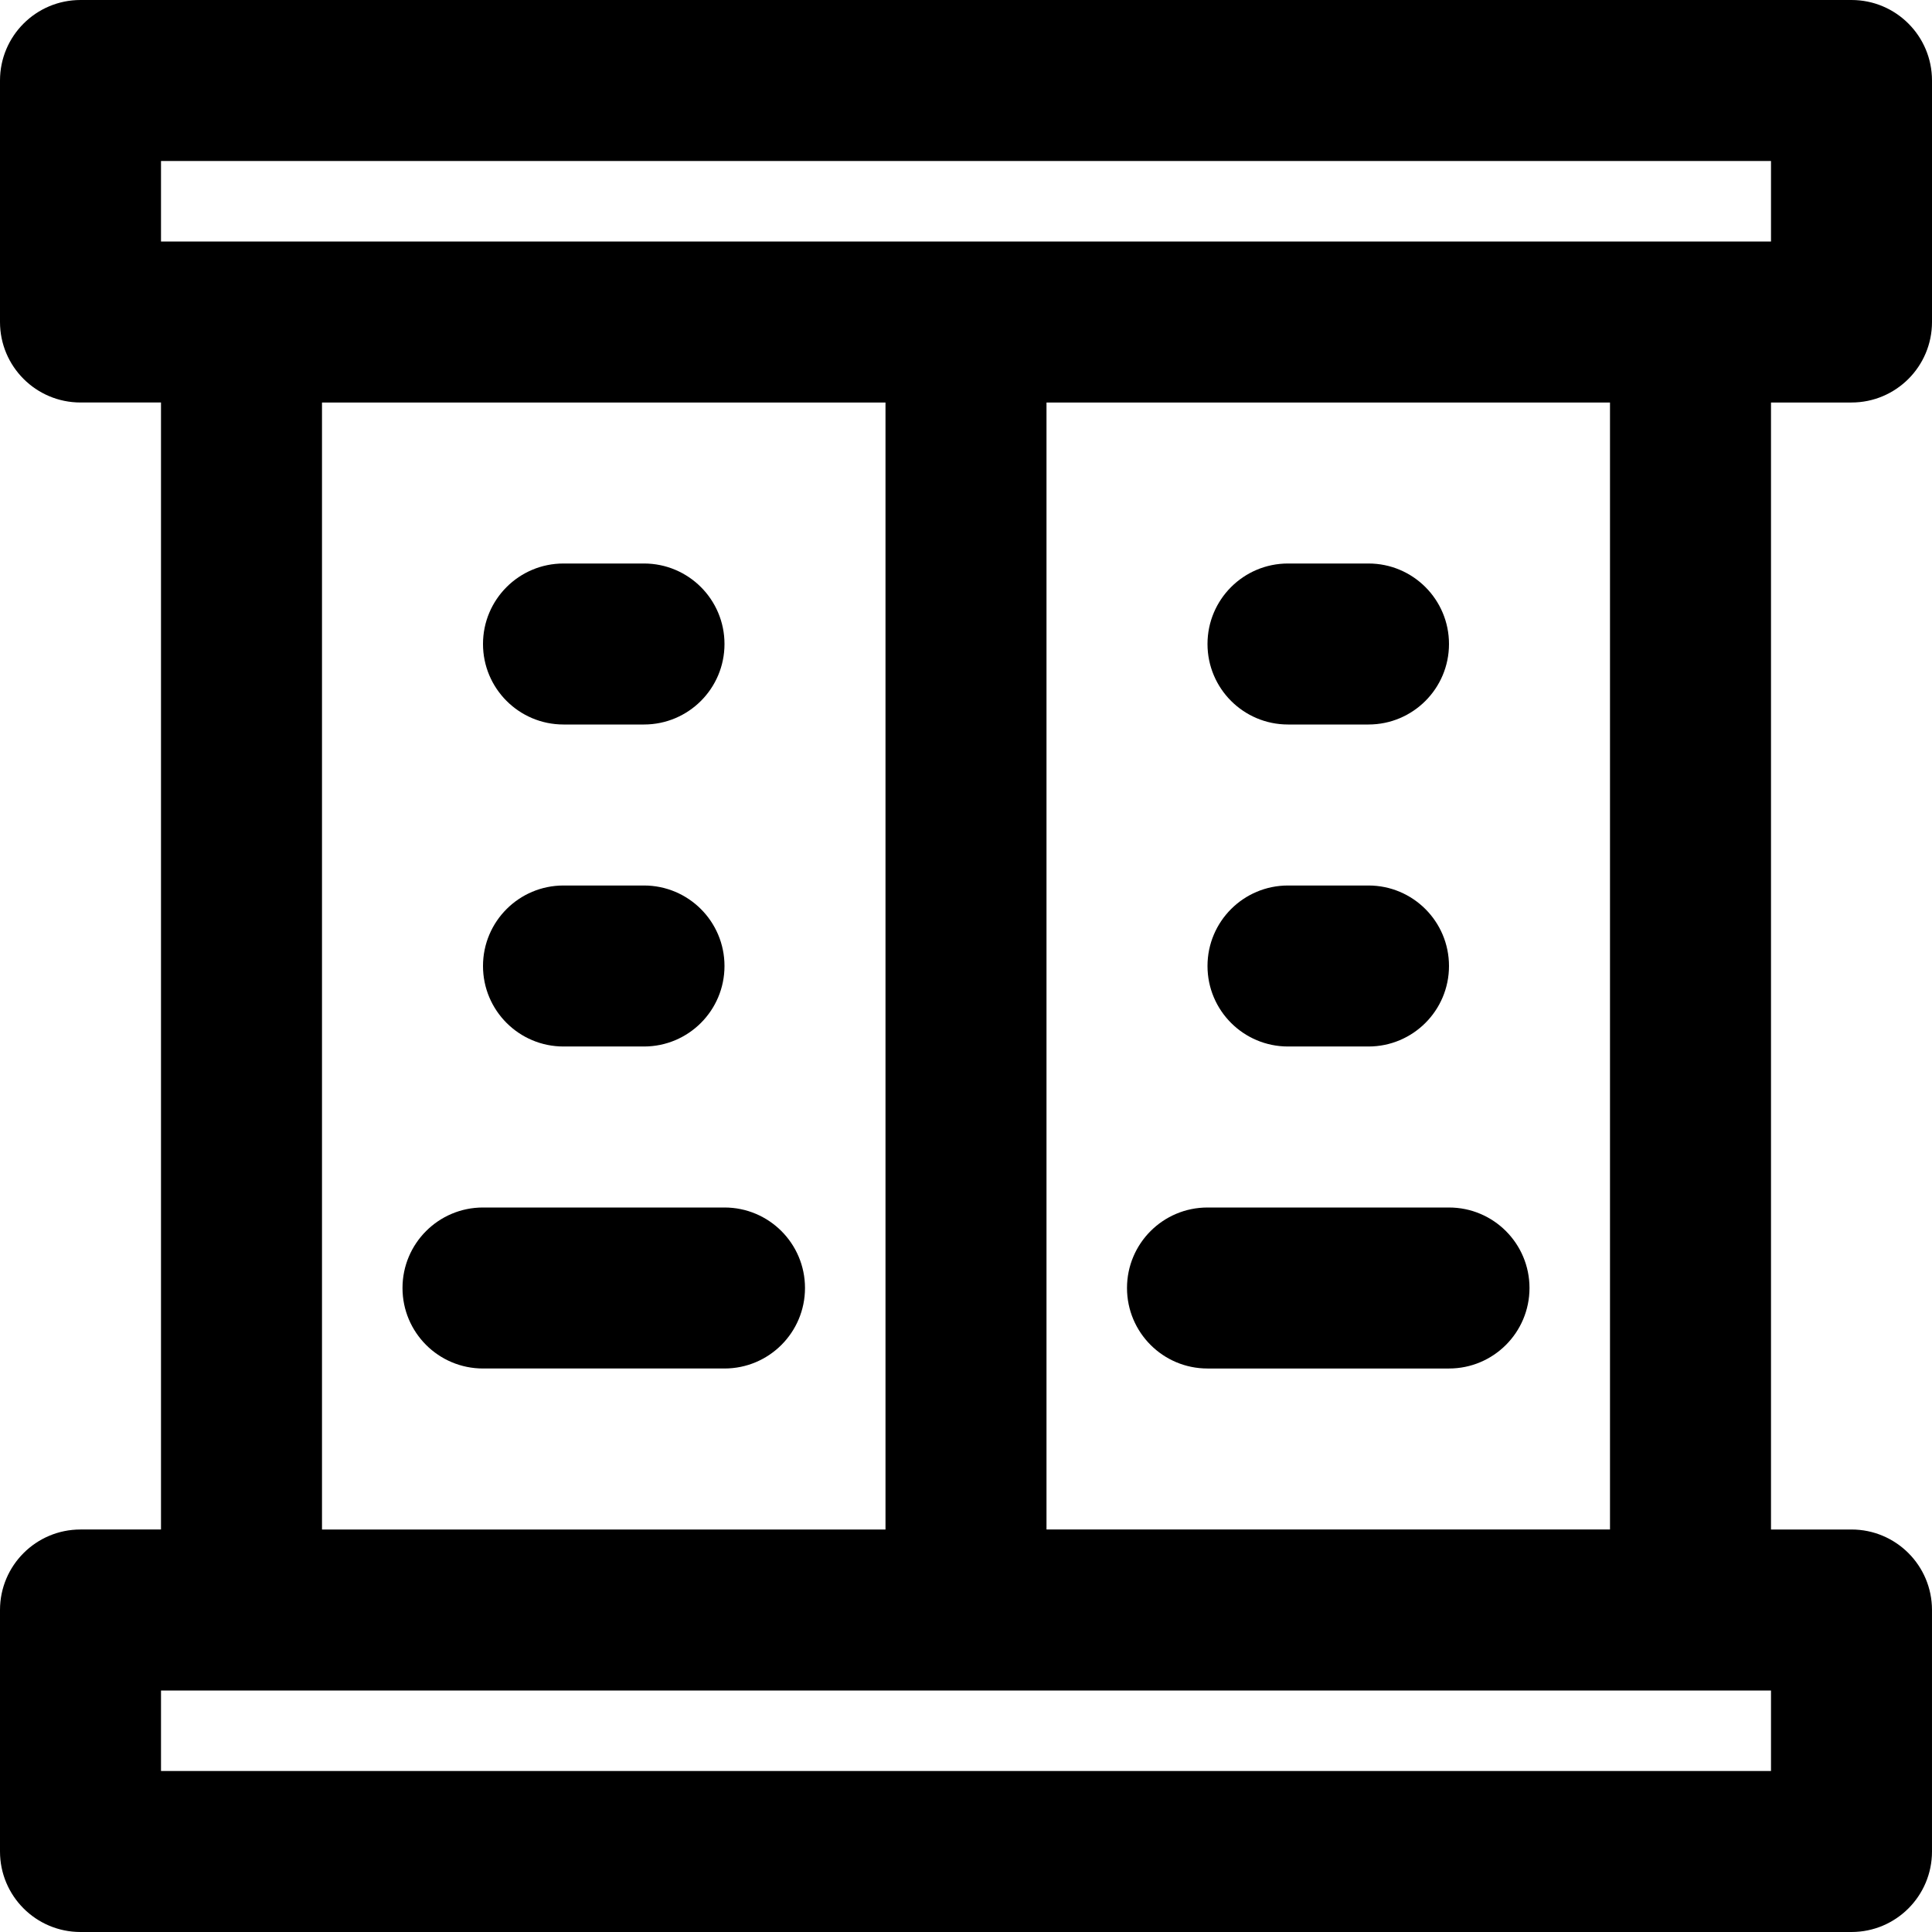 <?xml version="1.0" encoding="iso-8859-1"?>
<!-- Uploaded to: SVG Repo, www.svgrepo.com, Generator: SVG Repo Mixer Tools -->
<svg fill="#000000" height="800px" width="800px" version="1.1" id="Layer_1" xmlns="http://www.w3.org/2000/svg" xmlns:xlink="http://www.w3.org/1999/xlink" 
	 viewBox="0 0 512 512" xml:space="preserve">
<g>
	<g>
		<g>
			<path d="M490.667,106.667c11.782,0,21.333-9.551,21.333-21.333v-64C512,9.551,502.449,0,490.667,0H21.333
				C9.551,0,0,9.551,0,21.333v64c0,11.782,9.551,21.333,21.333,21.333h21.333v298.667H21.333C9.551,405.333,0,414.885,0,426.667v64
				C0,502.449,9.551,512,21.333,512h469.333c11.782,0,21.333-9.551,21.333-21.333v-64c0-11.782-9.551-21.333-21.333-21.333h-21.333
				V106.667H490.667z M42.667,42.667h426.667V64H448H64H42.667V42.667z M85.333,106.667h149.333v298.667H85.333V106.667z
				 M469.333,469.333H42.667V448H64h384h21.333V469.333z M426.667,405.333H277.333V106.667h149.333V405.333z"/>
			<path d="M192,320h-64c-11.782,0-21.333,9.551-21.333,21.333c0,11.782,9.551,21.333,21.333,21.333h64
				c11.782,0,21.333-9.551,21.333-21.333C213.333,329.551,203.782,320,192,320z"/>
			<path d="M149.333,192h21.333c11.782,0,21.333-9.551,21.333-21.333c0-11.782-9.551-21.333-21.333-21.333h-21.333
				c-11.782,0-21.333,9.551-21.333,21.333C128,182.449,137.551,192,149.333,192z"/>
			<path d="M149.333,277.333h21.333c11.782,0,21.333-9.551,21.333-21.333s-9.551-21.333-21.333-21.333h-21.333
				C137.551,234.667,128,244.218,128,256S137.551,277.333,149.333,277.333z"/>
			<path d="M320,362.667h64c11.782,0,21.333-9.551,21.333-21.333c0-11.782-9.551-21.333-21.333-21.333h-64
				c-11.782,0-21.333,9.551-21.333,21.333C298.667,353.115,308.218,362.667,320,362.667z"/>
			<path d="M341.333,192h21.333c11.782,0,21.333-9.551,21.333-21.333c0-11.782-9.551-21.333-21.333-21.333h-21.333
				c-11.782,0-21.333,9.551-21.333,21.333C320,182.449,329.551,192,341.333,192z"/>
			<path d="M341.333,277.333h21.333c11.782,0,21.333-9.551,21.333-21.333s-9.551-21.333-21.333-21.333h-21.333
				C329.551,234.667,320,244.218,320,256S329.551,277.333,341.333,277.333z"/>
		</g>
	</g>
</g>
</svg>